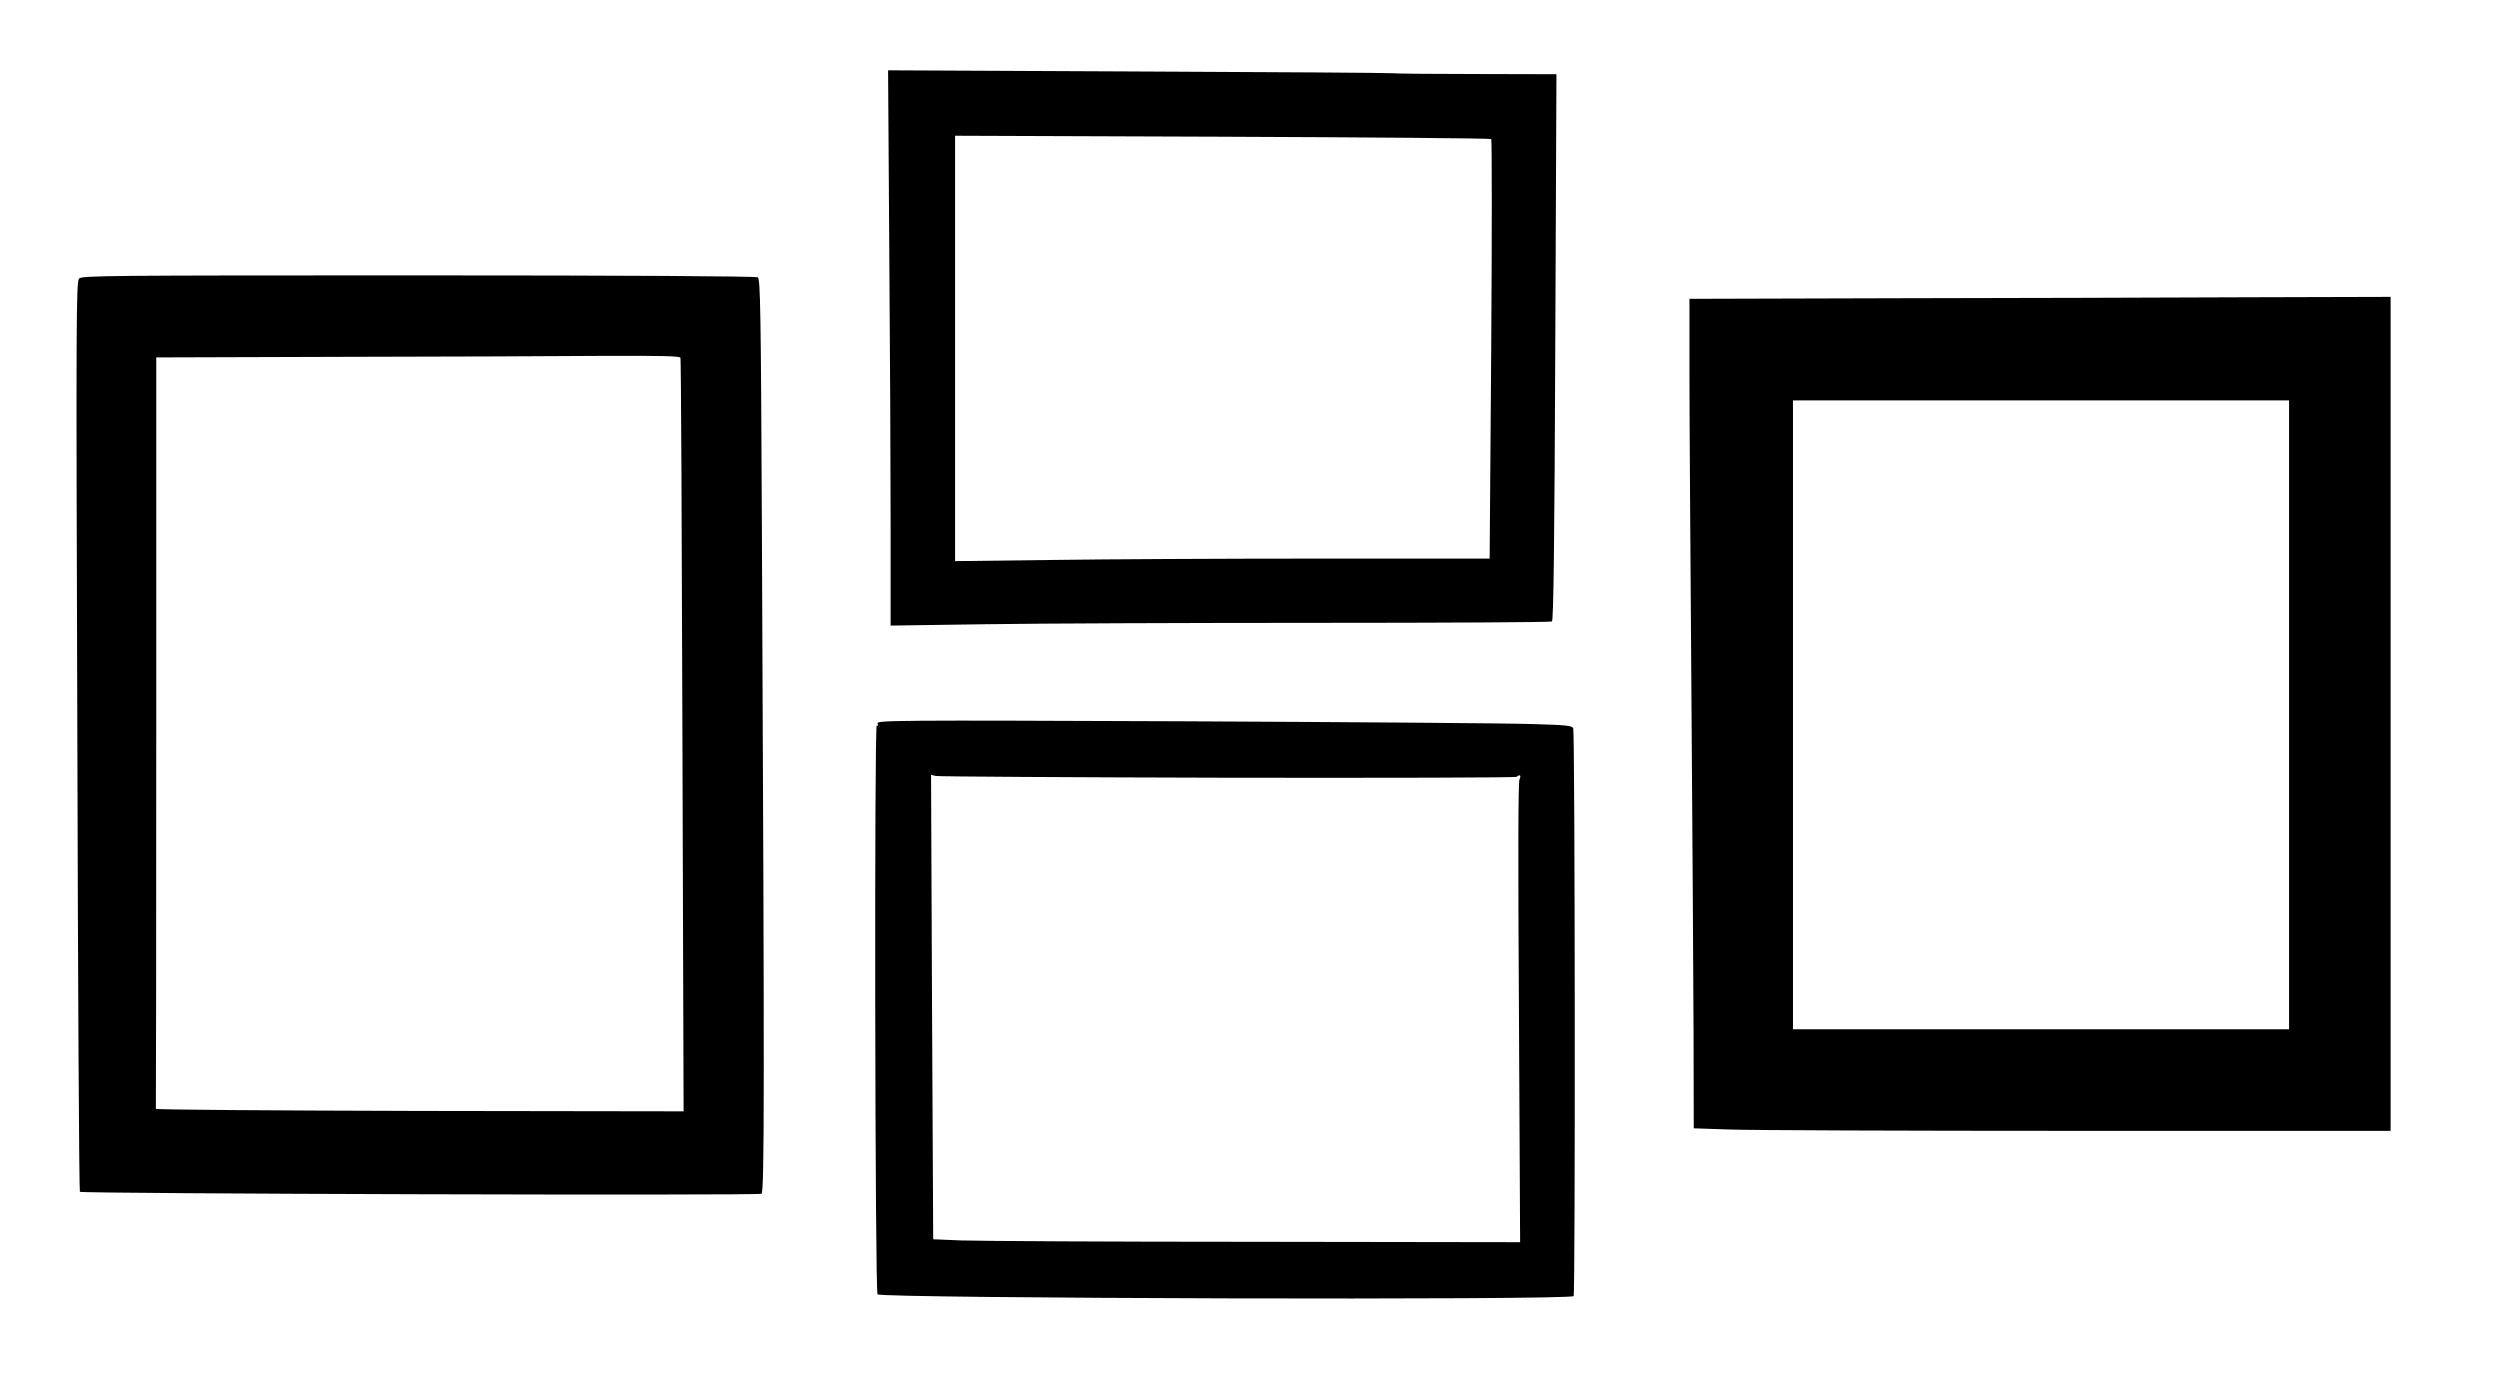 <?xml version="1.0" standalone="no"?>
<!DOCTYPE svg PUBLIC "-//W3C//DTD SVG 20010904//EN"
 "http://www.w3.org/TR/2001/REC-SVG-20010904/DTD/svg10.dtd">
<svg version="1.0" xmlns="http://www.w3.org/2000/svg"
 width="1280pt" height="715pt" viewBox="0 0 1280 715"
 preserveAspectRatio="xMidYMid meet">
<g transform="translate(0,715) scale(0.1,-0.1)"
fill="#000000" stroke="none">
<path d="M4553 5882 c4 -499 7 -1138 7 -1421 l0 -514 488 7 c268 4 1027 7
1687 7 660 0 1205 3 1211 7 8 5 13 405 17 1405 l6 1397 -407 1 c-224 0 -418 2
-432 4 -14 2 -601 6 -1304 9 l-1279 6 6 -908z m3082 556 c4 -4 4 -489 0 -1077
l-8 -1071 -872 0 c-479 0 -1095 -3 -1368 -7 l-497 -6 0 1089 0 1089 1369 -5
c753 -3 1372 -8 1376 -12z"/>
<path d="M405 5724 c-15 -15 -16 -196 -9 -2343 3 -1279 9 -2329 13 -2333 10
-10 3474 -20 3490 -10 15 11 15 569 2 3380 -5 1143 -8 1304 -21 1312 -9 6
-670 10 -1737 10 -1581 0 -1723 -1 -1738 -16z m3079 -406 c3 -7 7 -878 10
-1936 l6 -1922 -1353 2 c-743 2 -1351 6 -1349 11 1 4 2 871 2 1927 l0 1920
952 3 c524 1 1128 3 1341 5 303 1 388 -1 391 -10z"/>
<path d="M9713 5623 l-1063 -3 0 -383 c0 -210 5 -942 10 -1627 5 -685 10
-1468 11 -1741 l1 -496 181 -6 c99 -4 902 -7 1784 -7 l1603 0 0 2135 0 2135
-732 -2 c-403 -2 -1211 -4 -1795 -5z m2007 -2133 l0 -1610 -1270 0 -1270 0 0
1610 0 1610 1270 0 1270 0 0 -1610z"/>
<path d="M4493 3446 c4 -11 3 -15 -4 -10 -13 8 -9 -2899 4 -2913 22 -21 3542
-31 3564 -9 9 8 7 2879 -2 2906 -5 15 -31 18 -216 23 -116 4 -918 10 -1782 14
-1482 6 -1570 5 -1564 -11z m1794 -278 c809 -1 1475 0 1479 5 15 14 24 7 14
-12 -7 -14 -8 -392 -3 -1195 l6 -1176 -1359 2 c-747 0 -1424 4 -1503 7 l-143
6 -6 1189 -5 1189 24 -6 c13 -3 686 -7 1496 -9z"/>
</g>
</svg>
